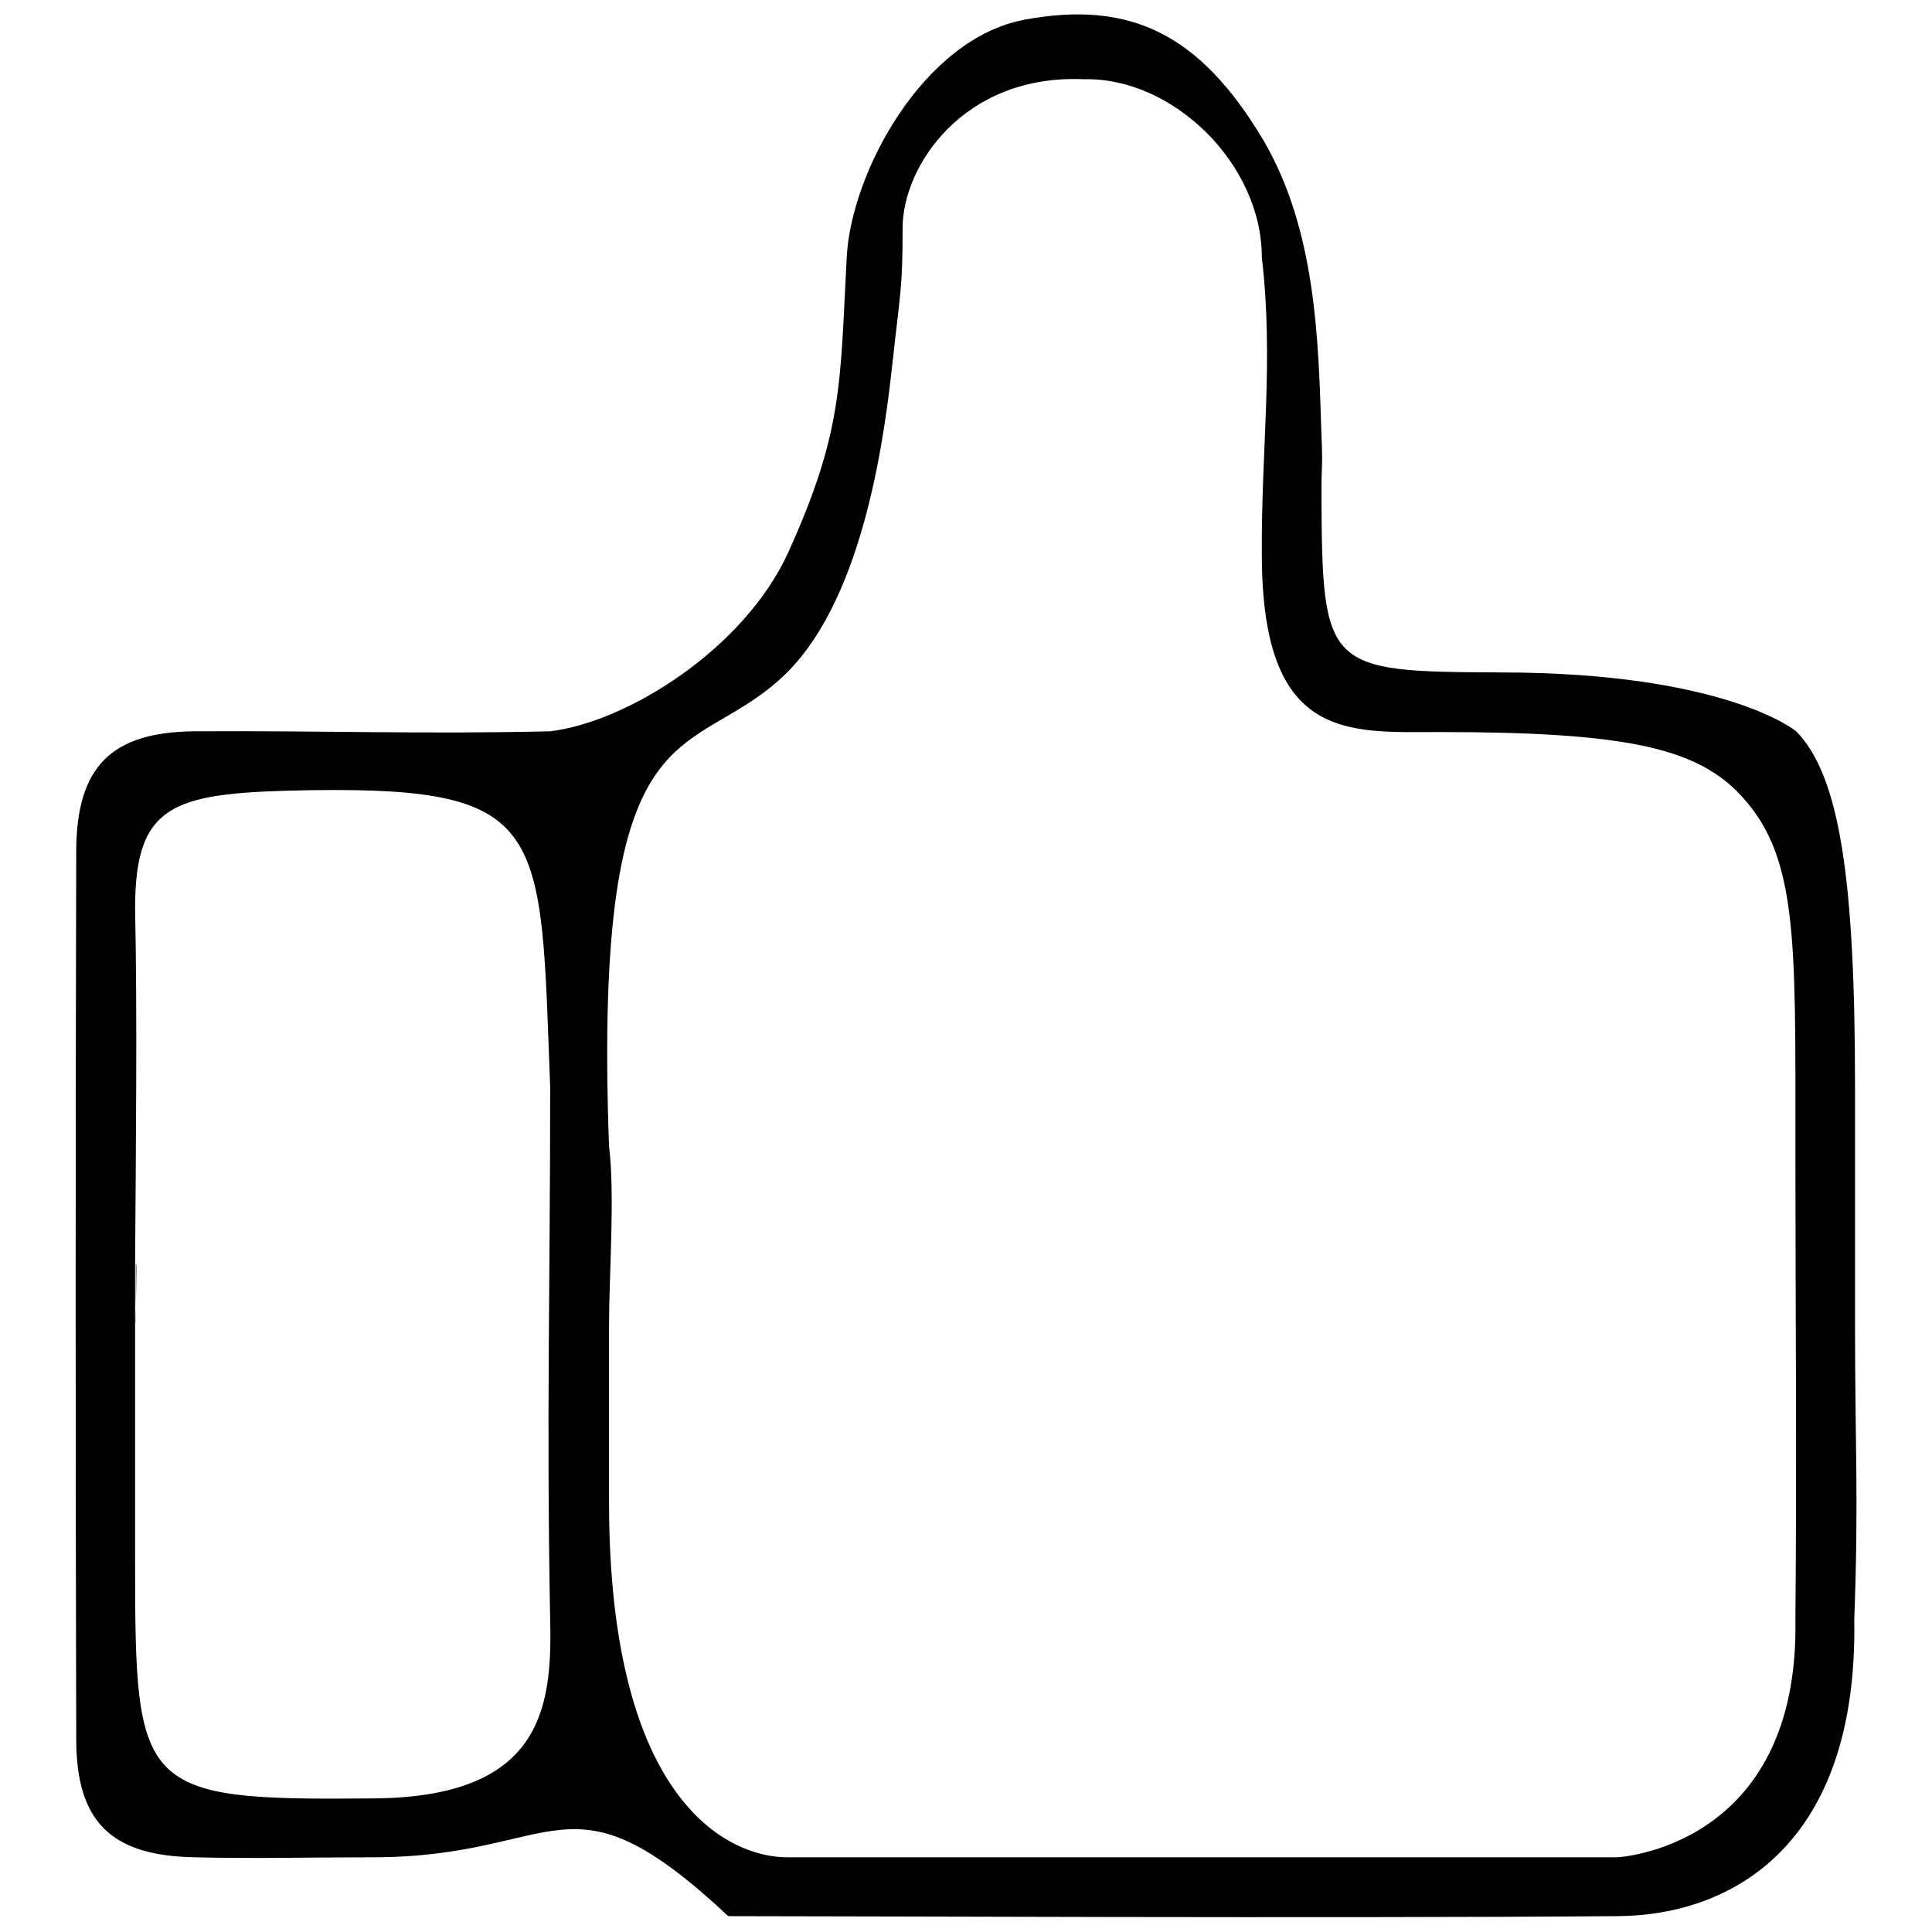 <?xml version="1.0" encoding="utf-8"?>
<!-- Svg Vector Icons : http://www.onlinewebfonts.com/icon -->
<!DOCTYPE svg PUBLIC "-//W3C//DTD SVG 1.1//EN" "http://www.w3.org/Graphics/SVG/1.1/DTD/svg11.dtd">
<svg version="1.1" xmlns="http://www.w3.org/2000/svg" xmlns:xlink="http://www.w3.org/1999/xlink" x="0px" y="0px" viewBox="0 0 256 256" enable-background="new 0 0 256 256" xml:space="preserve">
<g><g><path fill="#000000" d="M18,167.5c0,2.7,0,5.4,0,7.9C17.9,175.4,18.2,166.5,18,167.5z M245.8,175.4V144c0-27.4-2-41.2-7.8-47.1c0,0-9.3-7.8-39.3-7.8c-23-0.1-23.5-0.4-23.6-23.6c0-4.8,0.2-3.1,0-7.8c-0.4-12.7-0.7-27.3-7.8-39.3C159,4.6,149.9,0,135.8,2.6c-13.5,2.5-23,20.3-23.6,31.4c-0.9,17-0.5,23.2-7.8,39.3C98.5,86.1,83,95.7,72.9,96.9c-17.1,0.4-30-0.1-47.1,0c-11,0.1-15.6,4.6-15.7,15.7c-0.1,39.5-0.1,78.3,0,117.8c0,11,4.6,15.5,15.7,15.7c8.1,0.2,15.5,0,23.6,0c25.1,0,25.6-12.3,47.1,7.8c17,0,79.2,0.3,117.8,0c15.4-0.1,31.9-9.6,31.4-39.3C246.3,198.2,245.8,192,245.8,175.4z M49.3,238.3c-30.9,0.3-31.4-1-31.4-31.4c0-12.3,0-27,0-39.3c0-0.1,0-0.1,0-0.1c0.1-15.2,0.3-33,0-47.1c0-14.3,5.3-15.4,23.6-15.7c31.3-0.4,30.1,5.3,31.4,39.3c0,27.7-0.5,43,0,70.7C73.2,226.6,71.6,238.2,49.3,238.3z M237.9,214.7c0.5,30.2-23.6,31.4-23.6,31.4s-99.9,0-110,0c-7.6,0-23.6-7.1-23.6-47.1c0-8.5,0-15,0-23.5c0-6.4,0.8-17.3,0-23.6c-2.2-60.4,11-50.3,23.6-62.8c10.4-10.4,13-32.2,14-41.4c1-9.1,1.3-9.5,1.3-17.5c0-8.2,8.1-20.4,24-19.7c11.8-0.3,23.6,11.2,23.6,23.6c1.6,13.7-0.1,25.4,0,39.3c0,24.9,11.4,23.6,23.6,23.6c24,0,33.4,2,39.3,7.8c8.2,8.2,7.8,19.1,7.8,47.1C237.9,174.8,238.1,191.8,237.9,214.7z"/></g></g>
</svg>